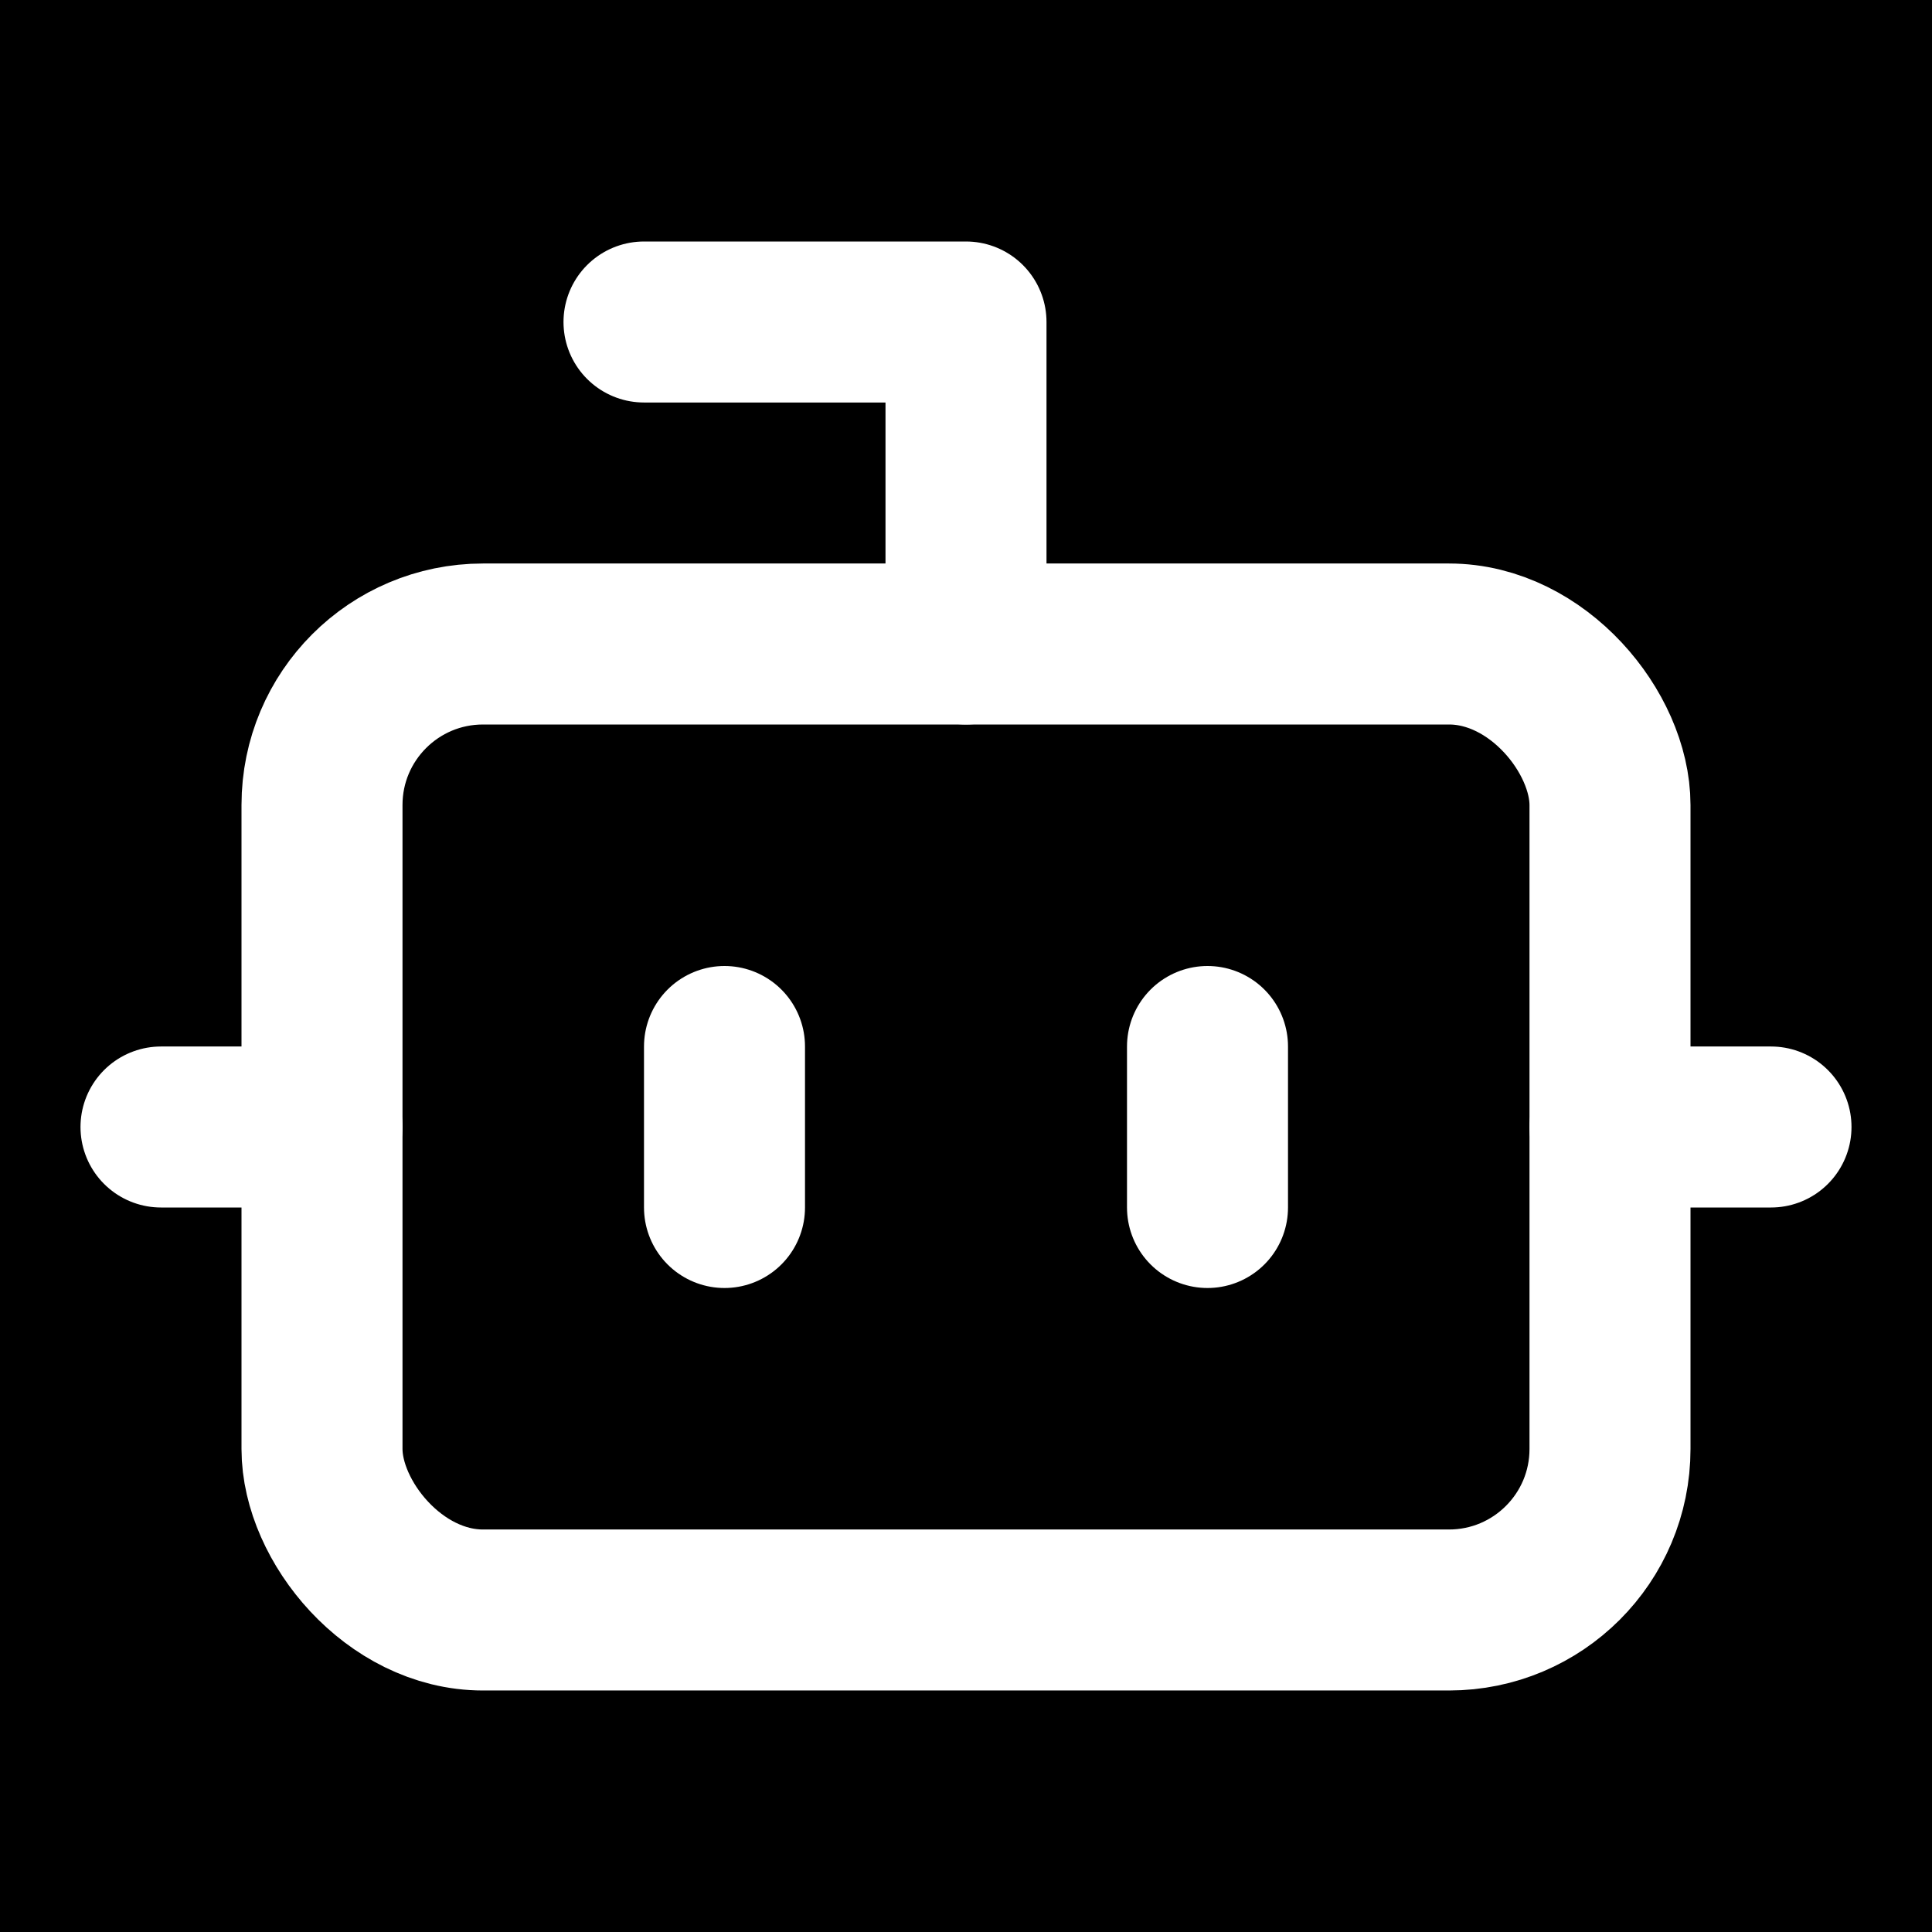 <svg xmlns="http://www.w3.org/2000/svg" width="24" height="24" viewBox="0 0 24 24" fill="none">
  <!-- Black background -->
  <rect width="24" height="24" fill="#000000"/>
  <!-- White robot icon -->
  <g stroke="#ffffff" stroke-width="2" stroke-linecap="round" stroke-linejoin="round">
    <path d="M12 8V4H8"/>
    <rect width="16" height="12" x="4" y="8" rx="2"/>
    <path d="M2 14h2"/>
    <path d="M20 14h2"/>
    <path d="M15 13v2"/>
    <path d="M9 13v2"/>
  </g>
</svg>